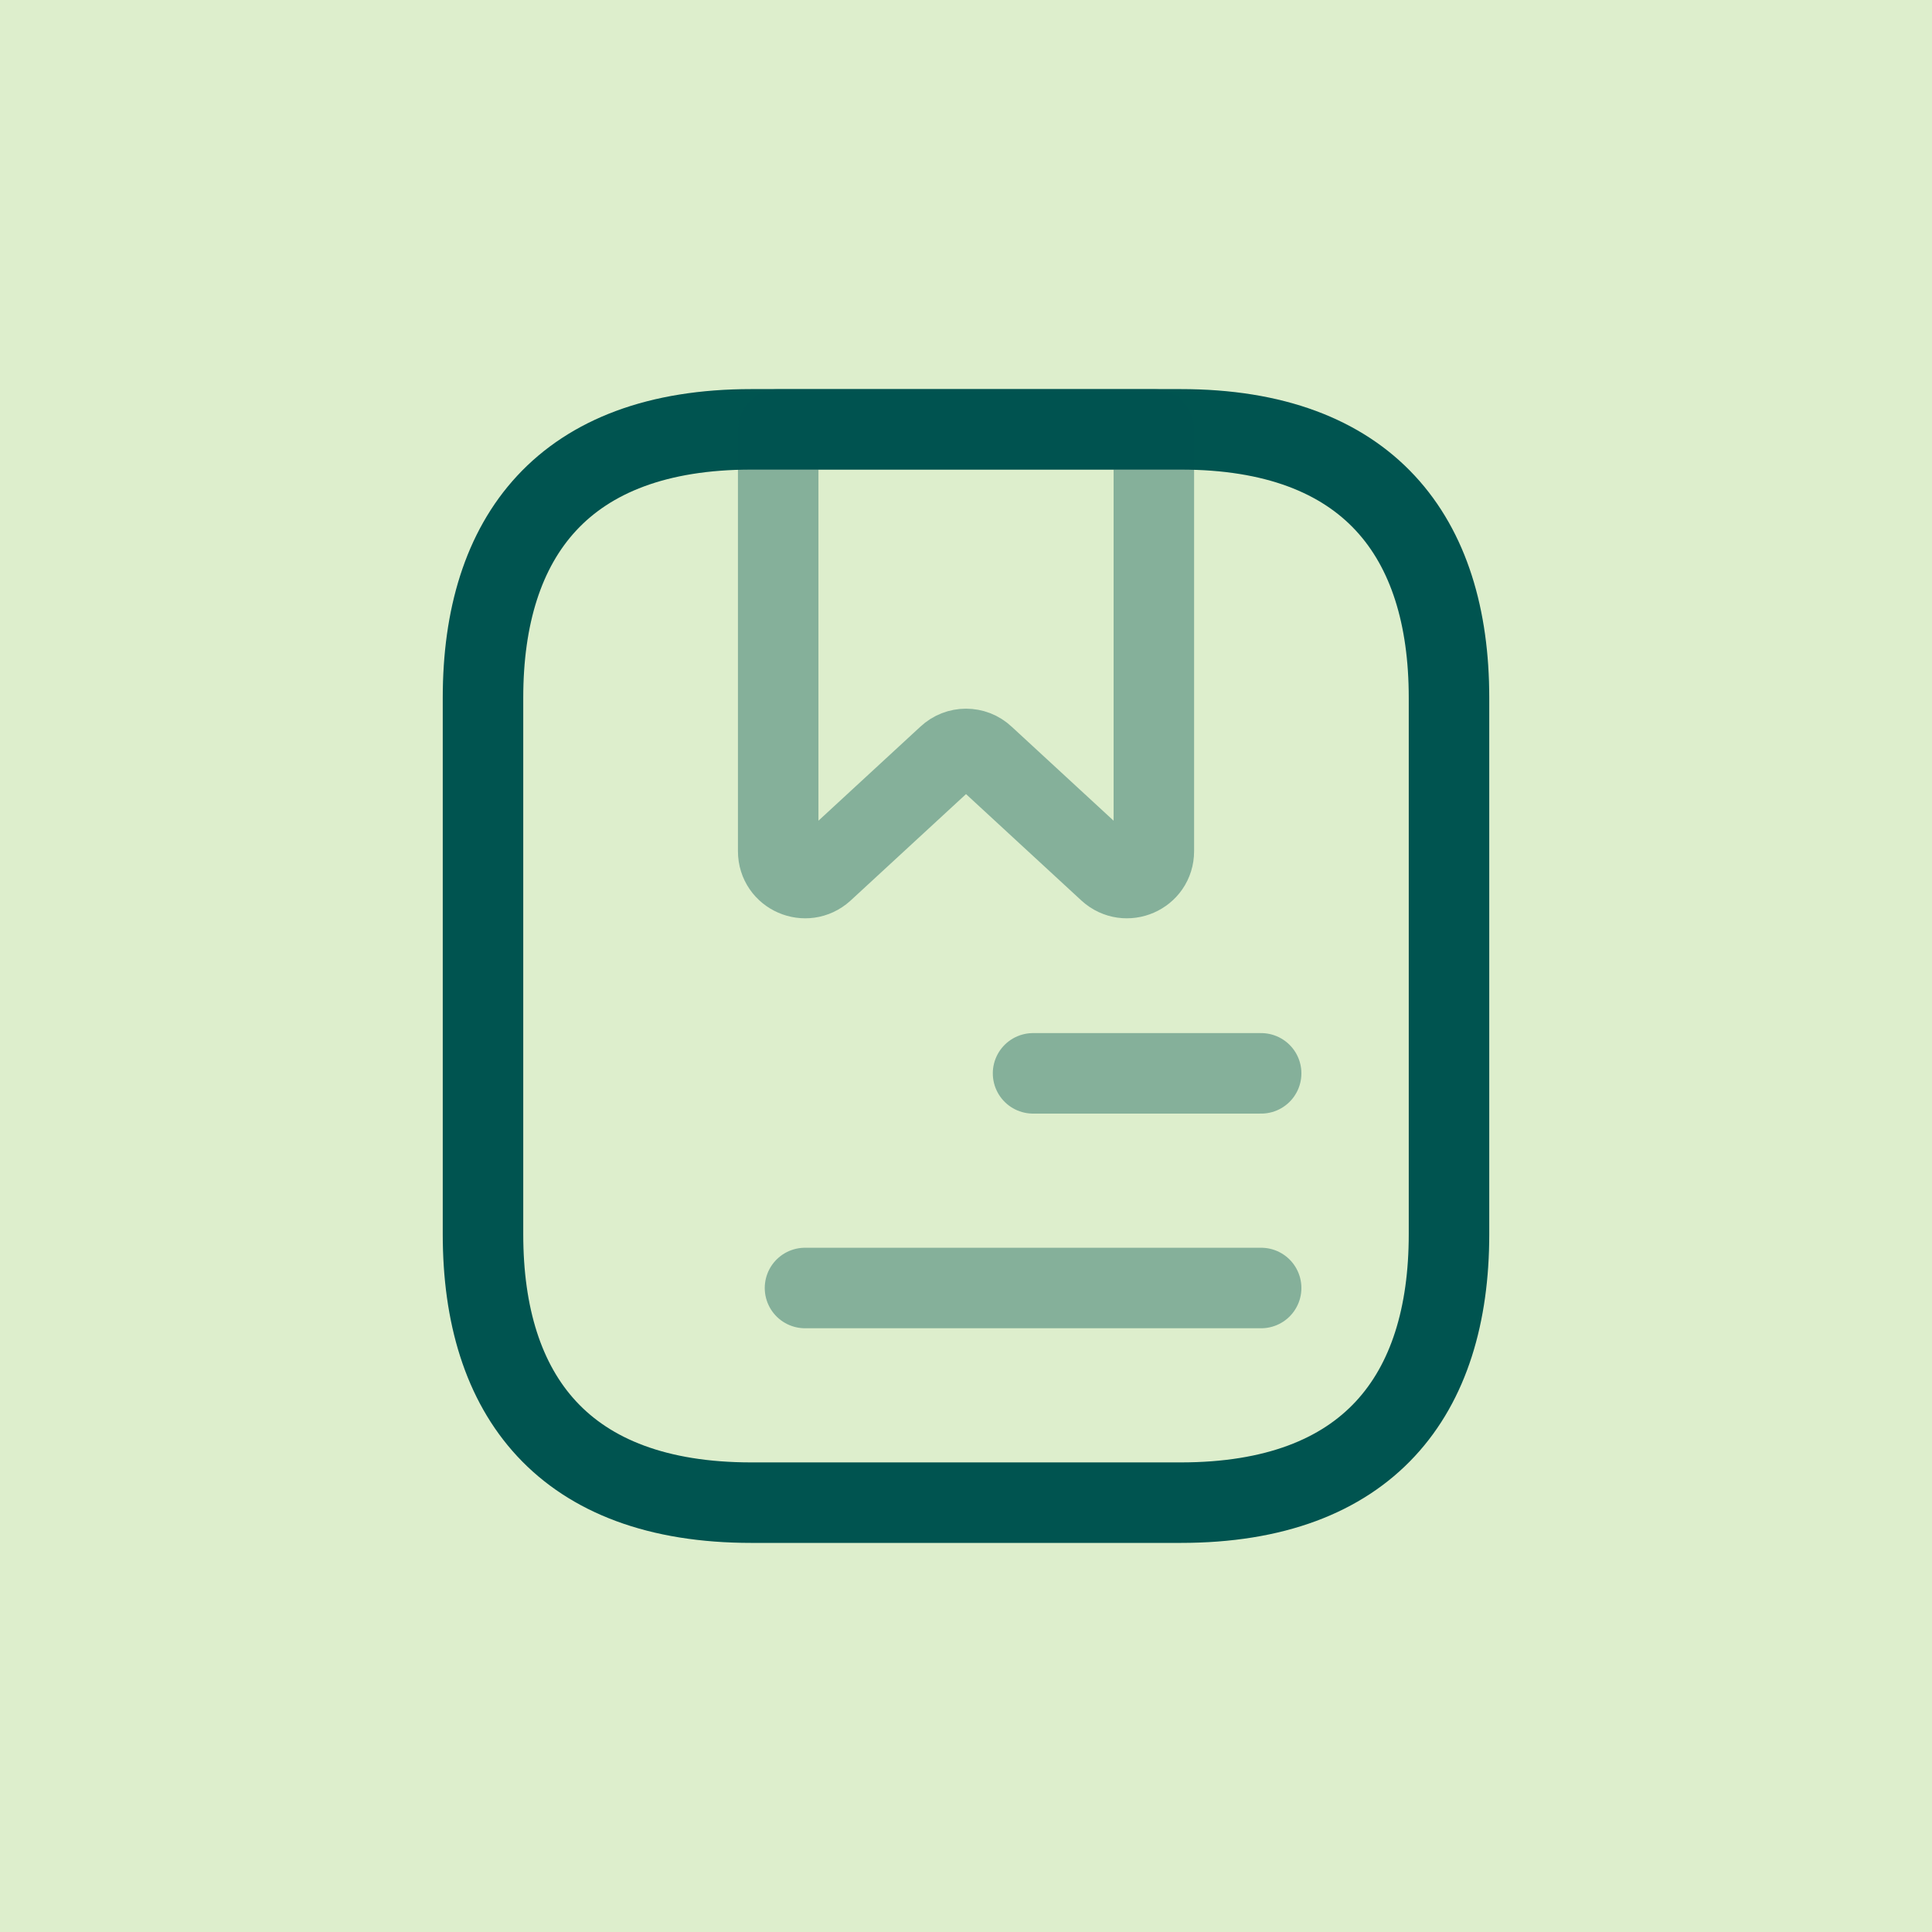 <svg width="48" height="48" viewBox="0 0 48 48" fill="none" xmlns="http://www.w3.org/2000/svg">
<rect width="48" height="48" fill="#DDEECC"/>
<path d="M36 17.333V30.667C36 34.667 34 37.333 29.333 37.333H18.667C14 37.333 12 34.667 12 30.667V17.333C12 13.333 14 10.667 18.667 10.667H29.333C34 10.667 36 13.333 36 17.333Z" stroke="#005450" stroke-width="2" stroke-miterlimit="10" stroke-linecap="round" stroke-linejoin="round"/>
<path opacity="0.4" d="M28.667 10.667V21.147C28.667 21.733 27.974 22.027 27.547 21.64L24.454 18.787C24.201 18.547 23.801 18.547 23.547 18.787L20.454 21.64C20.027 22.027 19.334 21.733 19.334 21.147V10.667H28.667Z" stroke="#005450" stroke-width="2" stroke-miterlimit="10" stroke-linecap="round" stroke-linejoin="round"/>
<path opacity="0.4" d="M25.666 26.667H31.333" stroke="#005450" stroke-width="2" stroke-miterlimit="10" stroke-linecap="round" stroke-linejoin="round"/>
<path opacity="0.4" d="M20 32H31.333" stroke="#005450" stroke-width="2" stroke-miterlimit="10" stroke-linecap="round" stroke-linejoin="round"/>
</svg>
